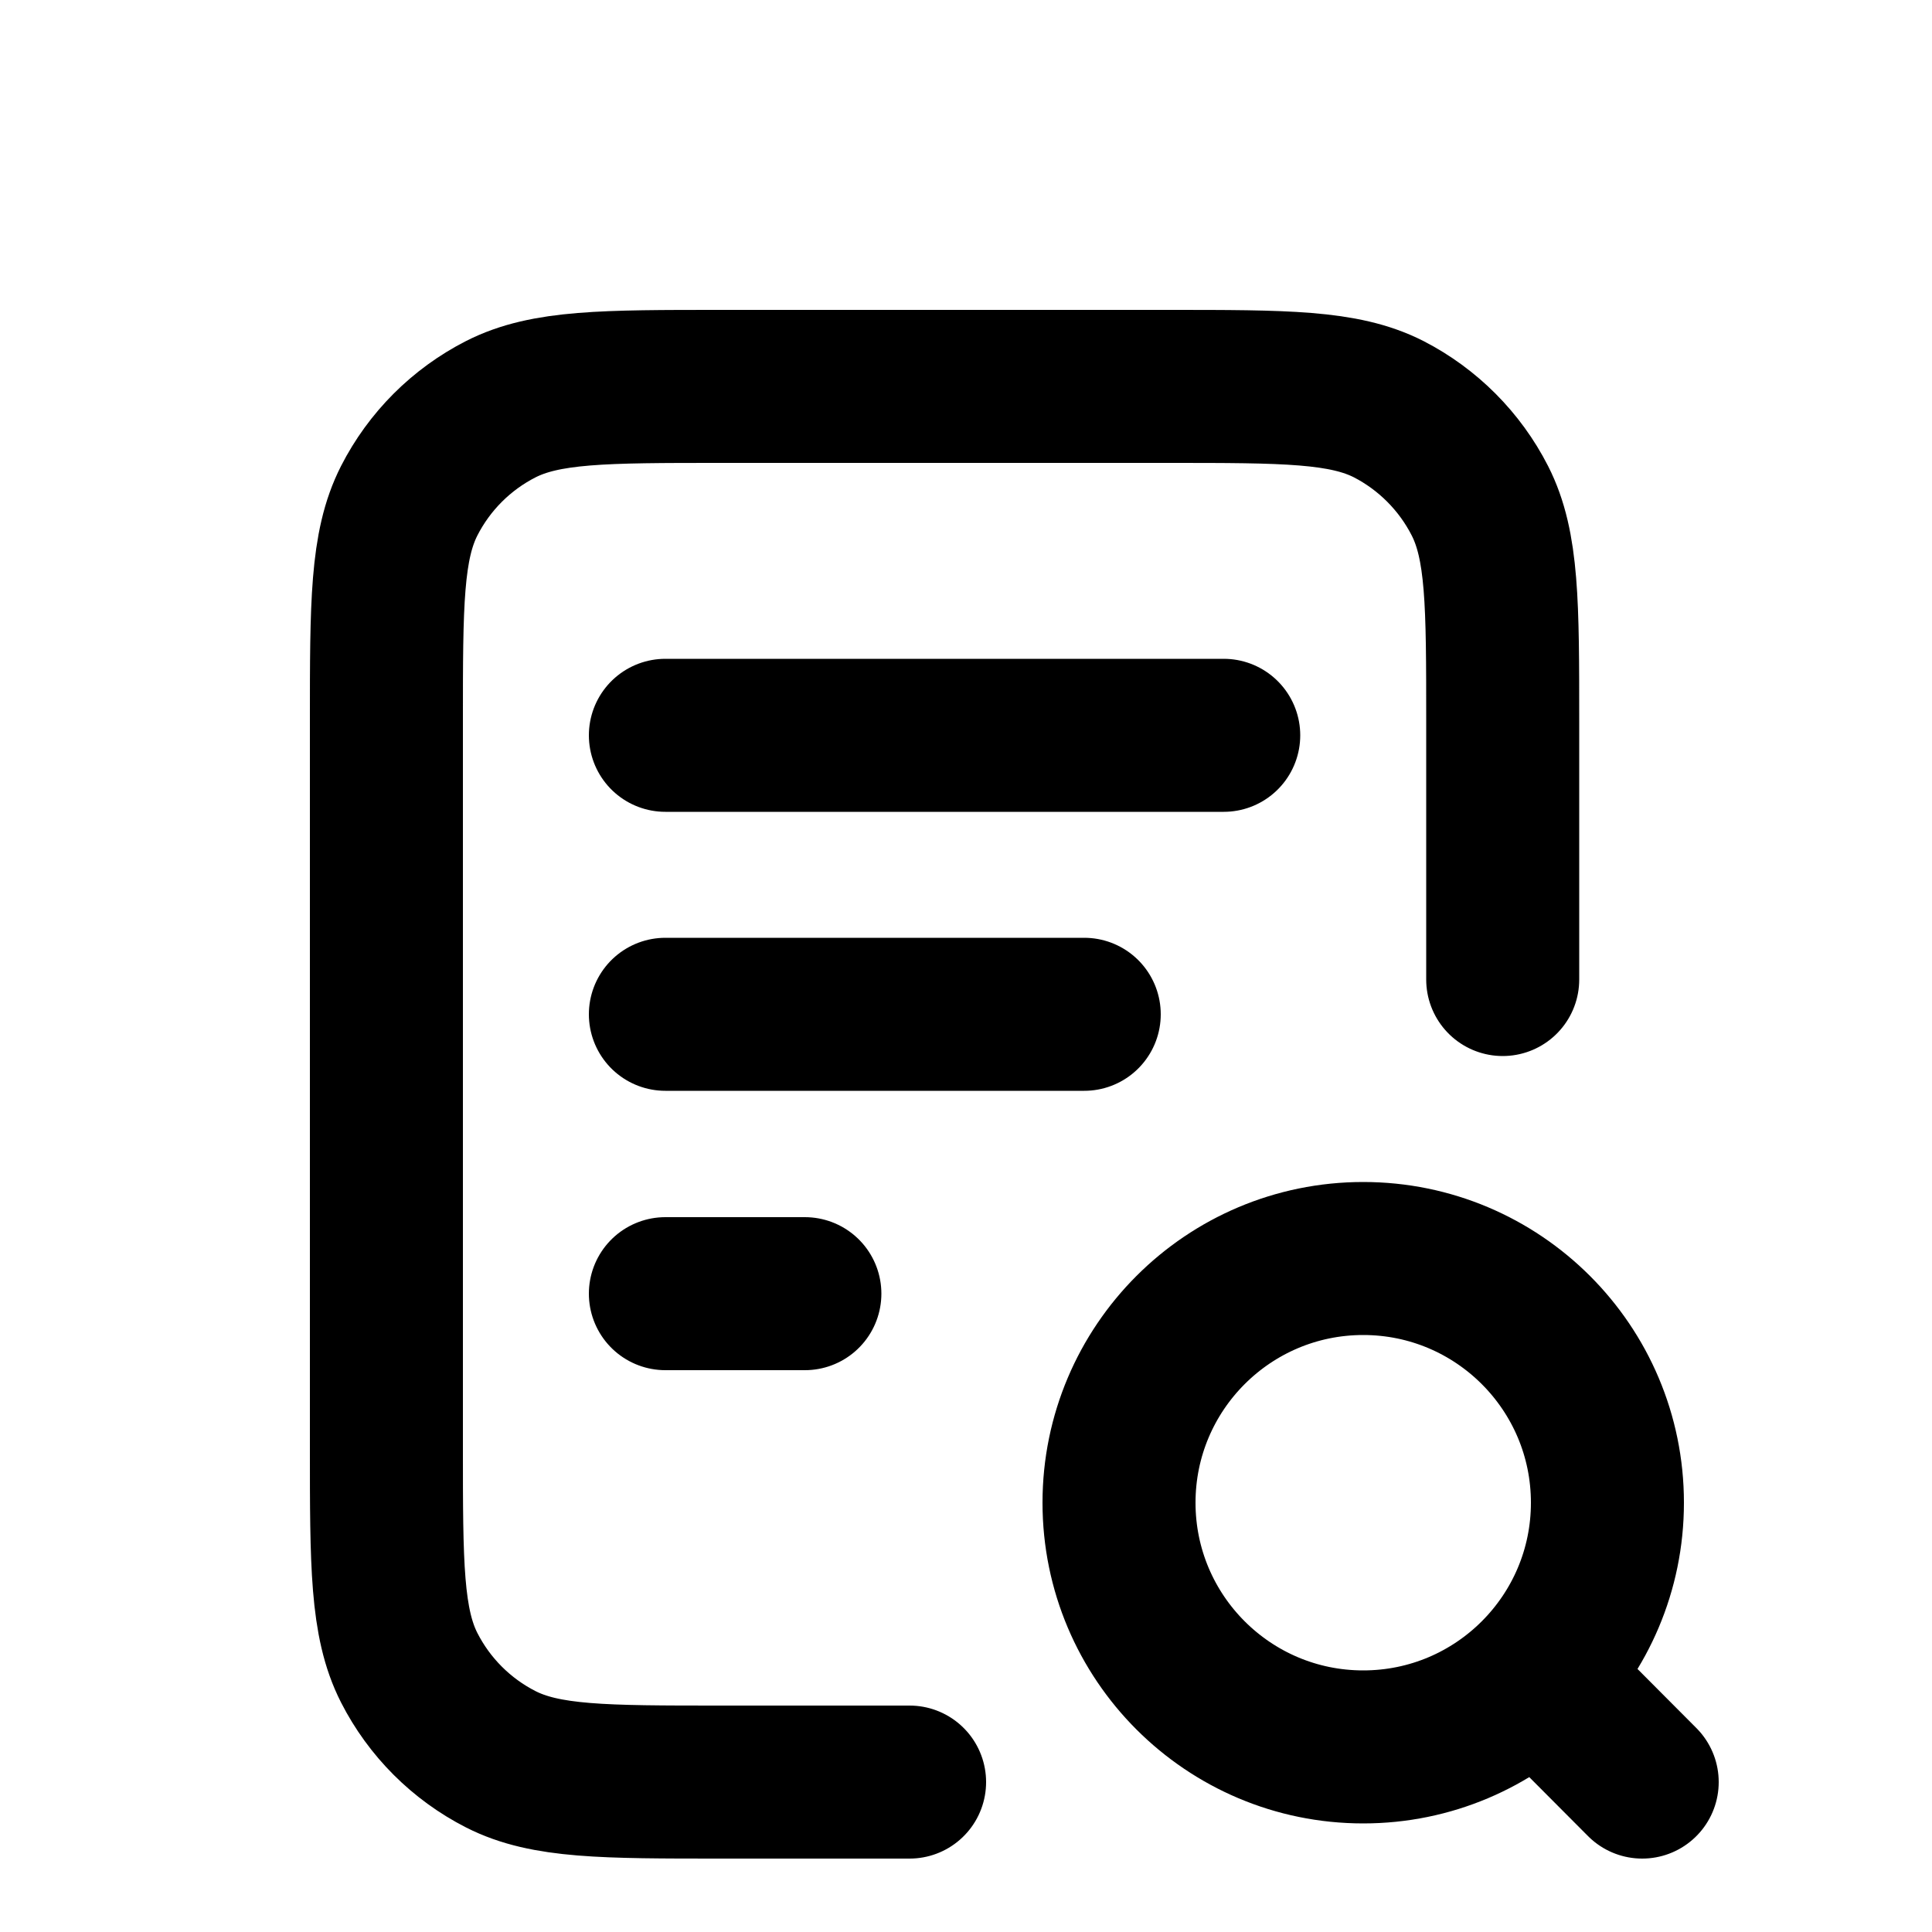 <?xml version="1.0" encoding="utf-8"?>
<svg xmlns="http://www.w3.org/2000/svg" fill="none" height="100%" overflow="visible" preserveAspectRatio="none" style="display: block;" viewBox="0 0 5 5" width="100%">
<path d="M2.806 2.625H1.722M2.083 3.348H1.722M3.167 1.903H1.722M3.889 2.535V1.867C3.889 1.563 3.889 1.412 3.83 1.296C3.778 1.194 3.695 1.111 3.594 1.059C3.478 1 3.326 1 3.023 1H1.867C1.563 1 1.412 1 1.296 1.059C1.194 1.111 1.111 1.194 1.059 1.296C1 1.412 1 1.563 1 1.867V3.745C1 4.048 1 4.2 1.059 4.316C1.111 4.418 1.194 4.501 1.296 4.553C1.412 4.612 1.563 4.612 1.867 4.612H2.354M4.25 4.612L3.98 4.341M4.16 3.889C4.16 4.238 3.877 4.521 3.528 4.521C3.179 4.521 2.896 4.238 2.896 3.889C2.896 3.54 3.179 3.257 3.528 3.257C3.877 3.257 4.16 3.54 4.16 3.889Z" id="Icon" stroke="black" stroke-linecap="round" stroke-linejoin="round" stroke-width="0.396"/>
</svg>